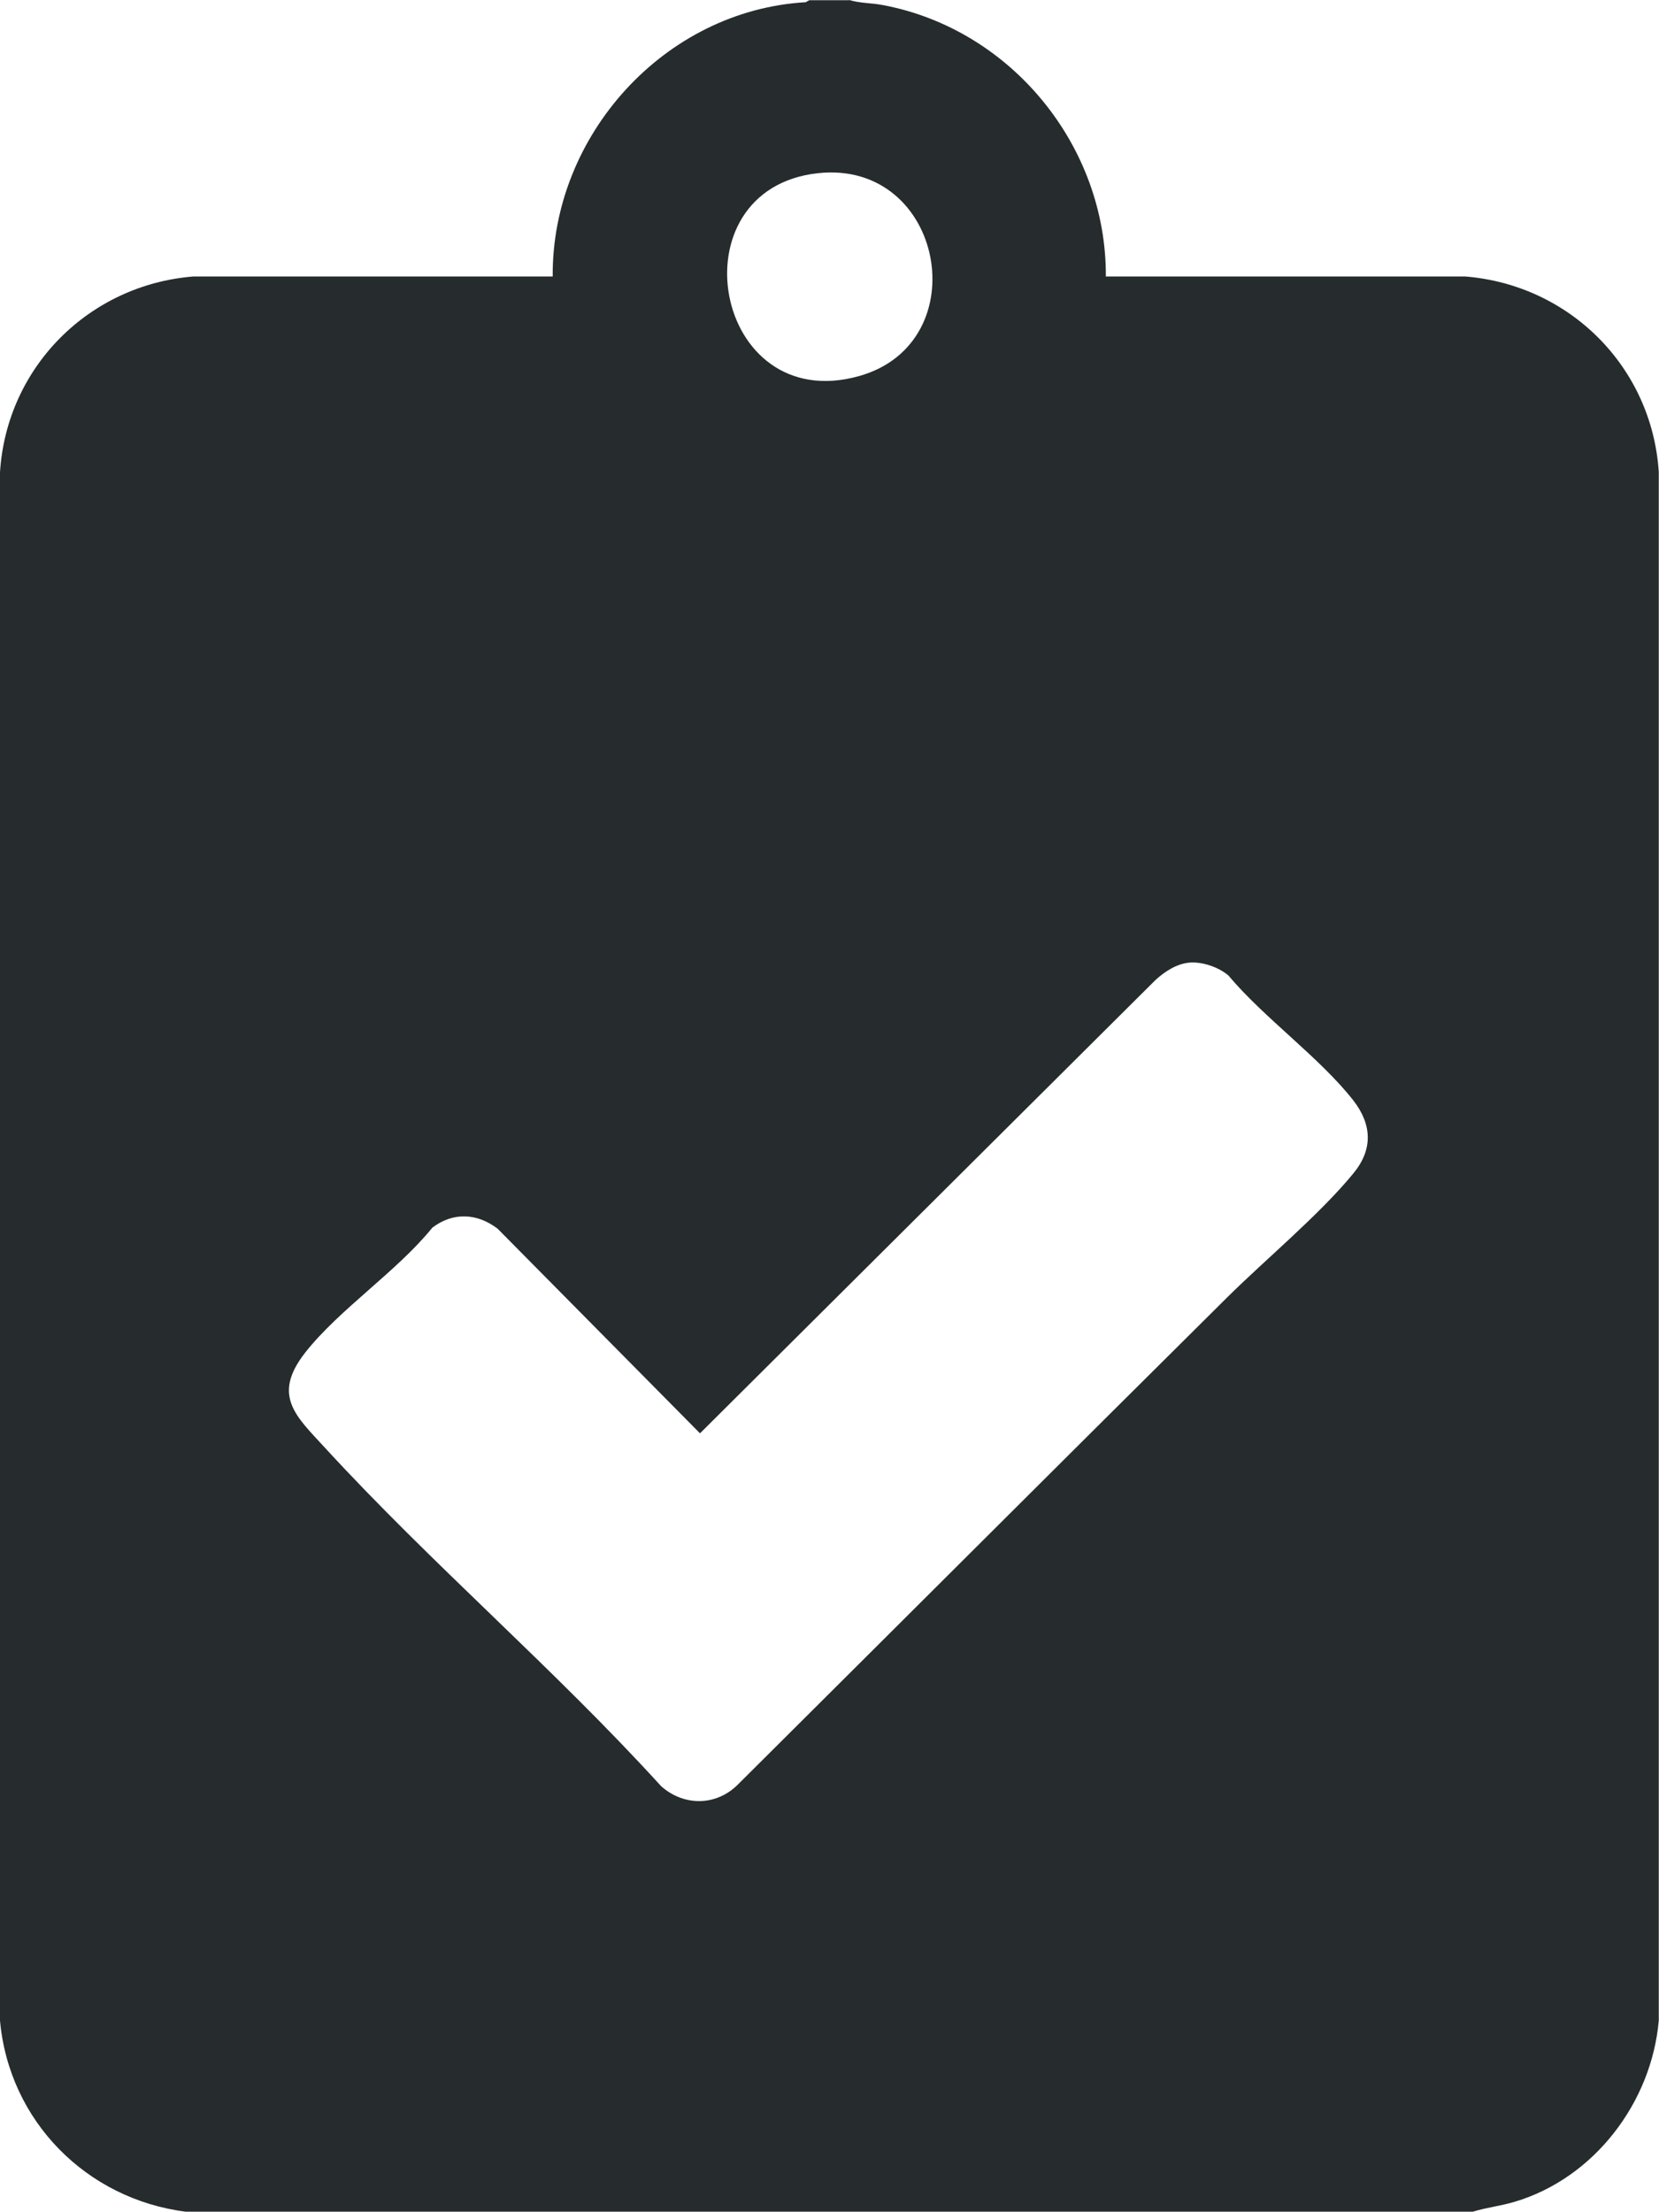 <?xml version="1.0" encoding="UTF-8"?>
<svg id="Layer_1" data-name="Layer 1" xmlns="http://www.w3.org/2000/svg" viewBox="0 0 75.01 100">
  <defs>
    <style>
      .cls-1 {
        fill: #262c2d;
      }
    </style>
  </defs>
  <path class="cls-1" d="M38.4,0c.48.15,1.01.13,1.52.23,5.8,1.09,10.11,6.37,10.08,12.27h16.25c4.72.38,8.44,4.09,8.75,8.84v70c-.32,3.71-2.92,7.13-6.51,8.2-.63.19-1.28.26-1.9.45H8.4C3.91,99.42.41,95.89,0,91.35V21.35c.3-4.75,4.02-8.47,8.74-8.85h16.25c-.05-6.37,5.05-12.03,11.44-12.4l.16-.09h1.8ZM36.98,7.83c-6.57.72-4.74,11.03,1.87,9.17,5.36-1.51,3.83-9.79-1.87-9.17ZM53.78,43.52c-.58.05-1.11.4-1.53.78l-20.6,20.5-9.15-9.25c-.93-.71-2.01-.76-2.95-.05-1.6,1.98-4.22,3.7-5.75,5.65s-.4,2.89.89,4.3c4.85,5.28,10.37,9.99,15.2,15.3,1.02.91,2.47.91,3.45-.05,7.37-7.33,14.72-14.68,22.1-22,1.78-1.77,4.18-3.74,5.75-5.65.89-1.08.85-2.2,0-3.3-1.52-1.94-4.03-3.72-5.65-5.65-.45-.38-1.18-.63-1.77-.58Z"/>
</svg>